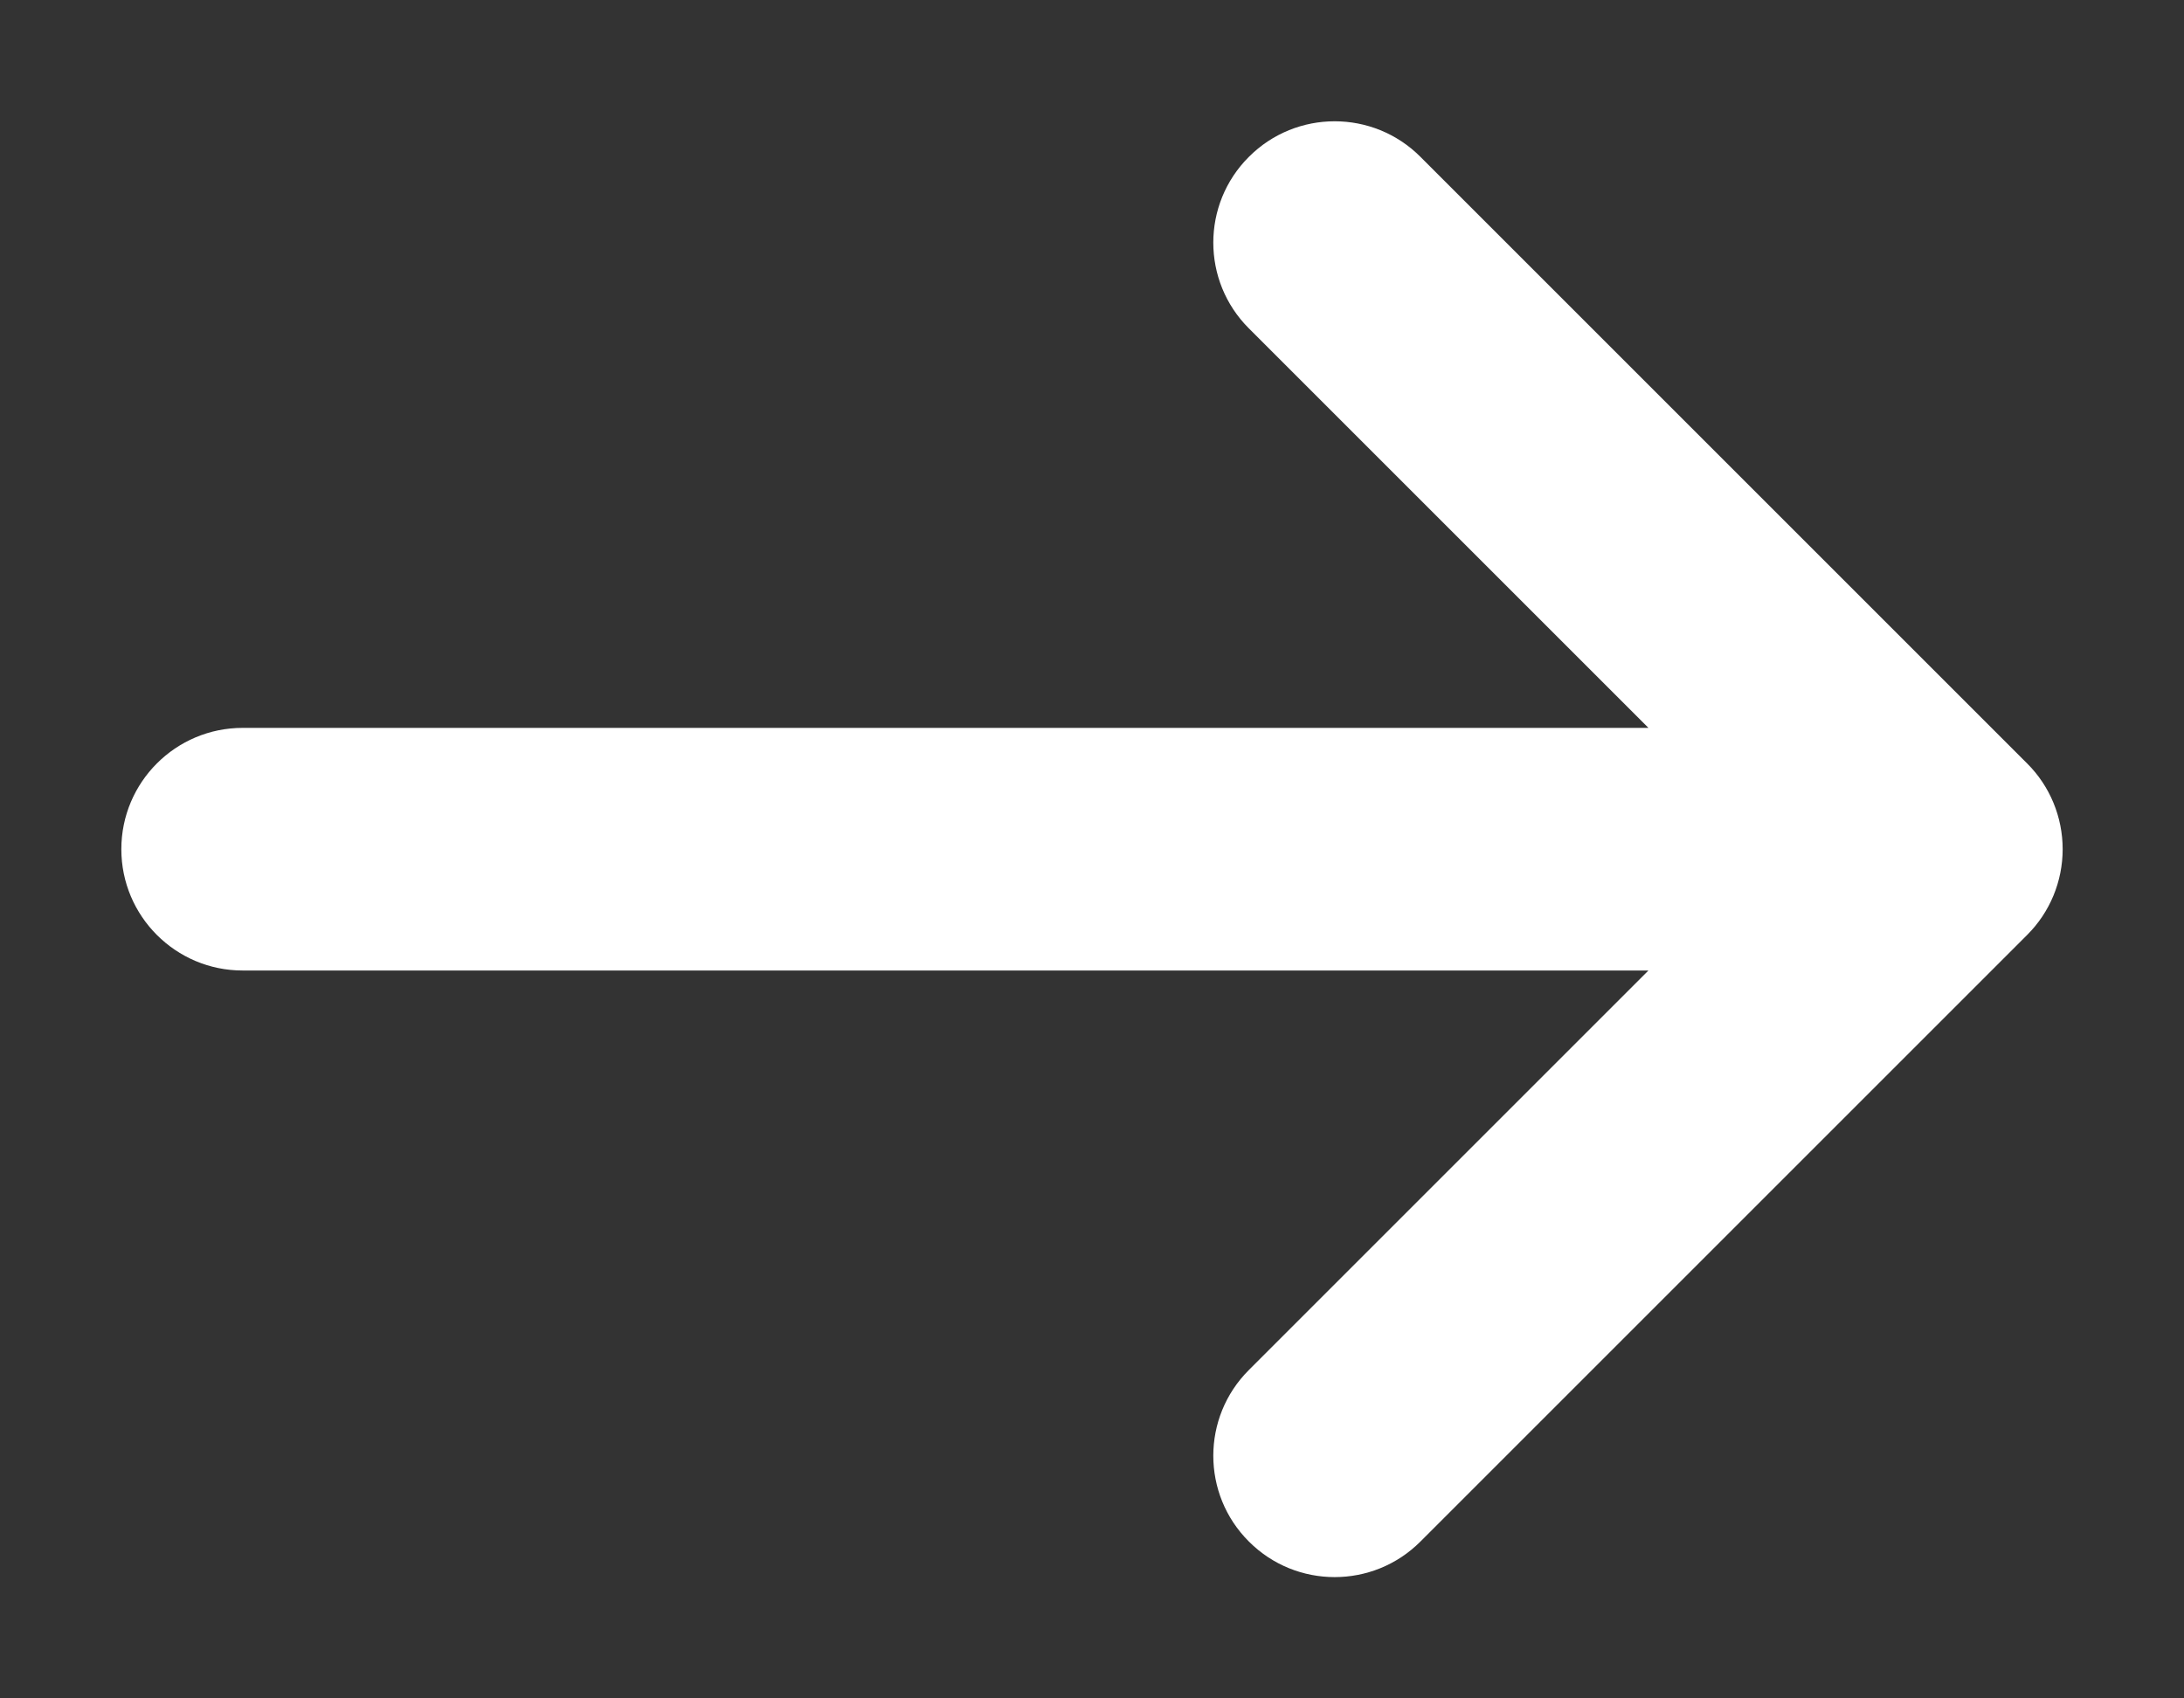 <svg width="18" height="14" viewBox="0 0 18 14" fill="none" xmlns="http://www.w3.org/2000/svg">
<rect x="0" y="0" width="18" height="14" fill="#333333" stroke="none"/>
<path d="M10.293 12.707C9.902 12.317 9.902 11.683 10.293 11.293L13.586 8L2 8C1.448 8 1 7.552 1 7C1 6.448 1.448 6 2 6L13.586 6L10.293 2.707C9.902 2.317 9.902 1.683 10.293 1.293C10.683 0.902 11.317 0.902 11.707 1.293L16.707 6.293C16.895 6.48 17 6.735 17 7C17 7.265 16.895 7.52 16.707 7.707L11.707 12.707C11.317 13.098 10.683 13.098 10.293 12.707Z" fill="white"/>
</svg>
